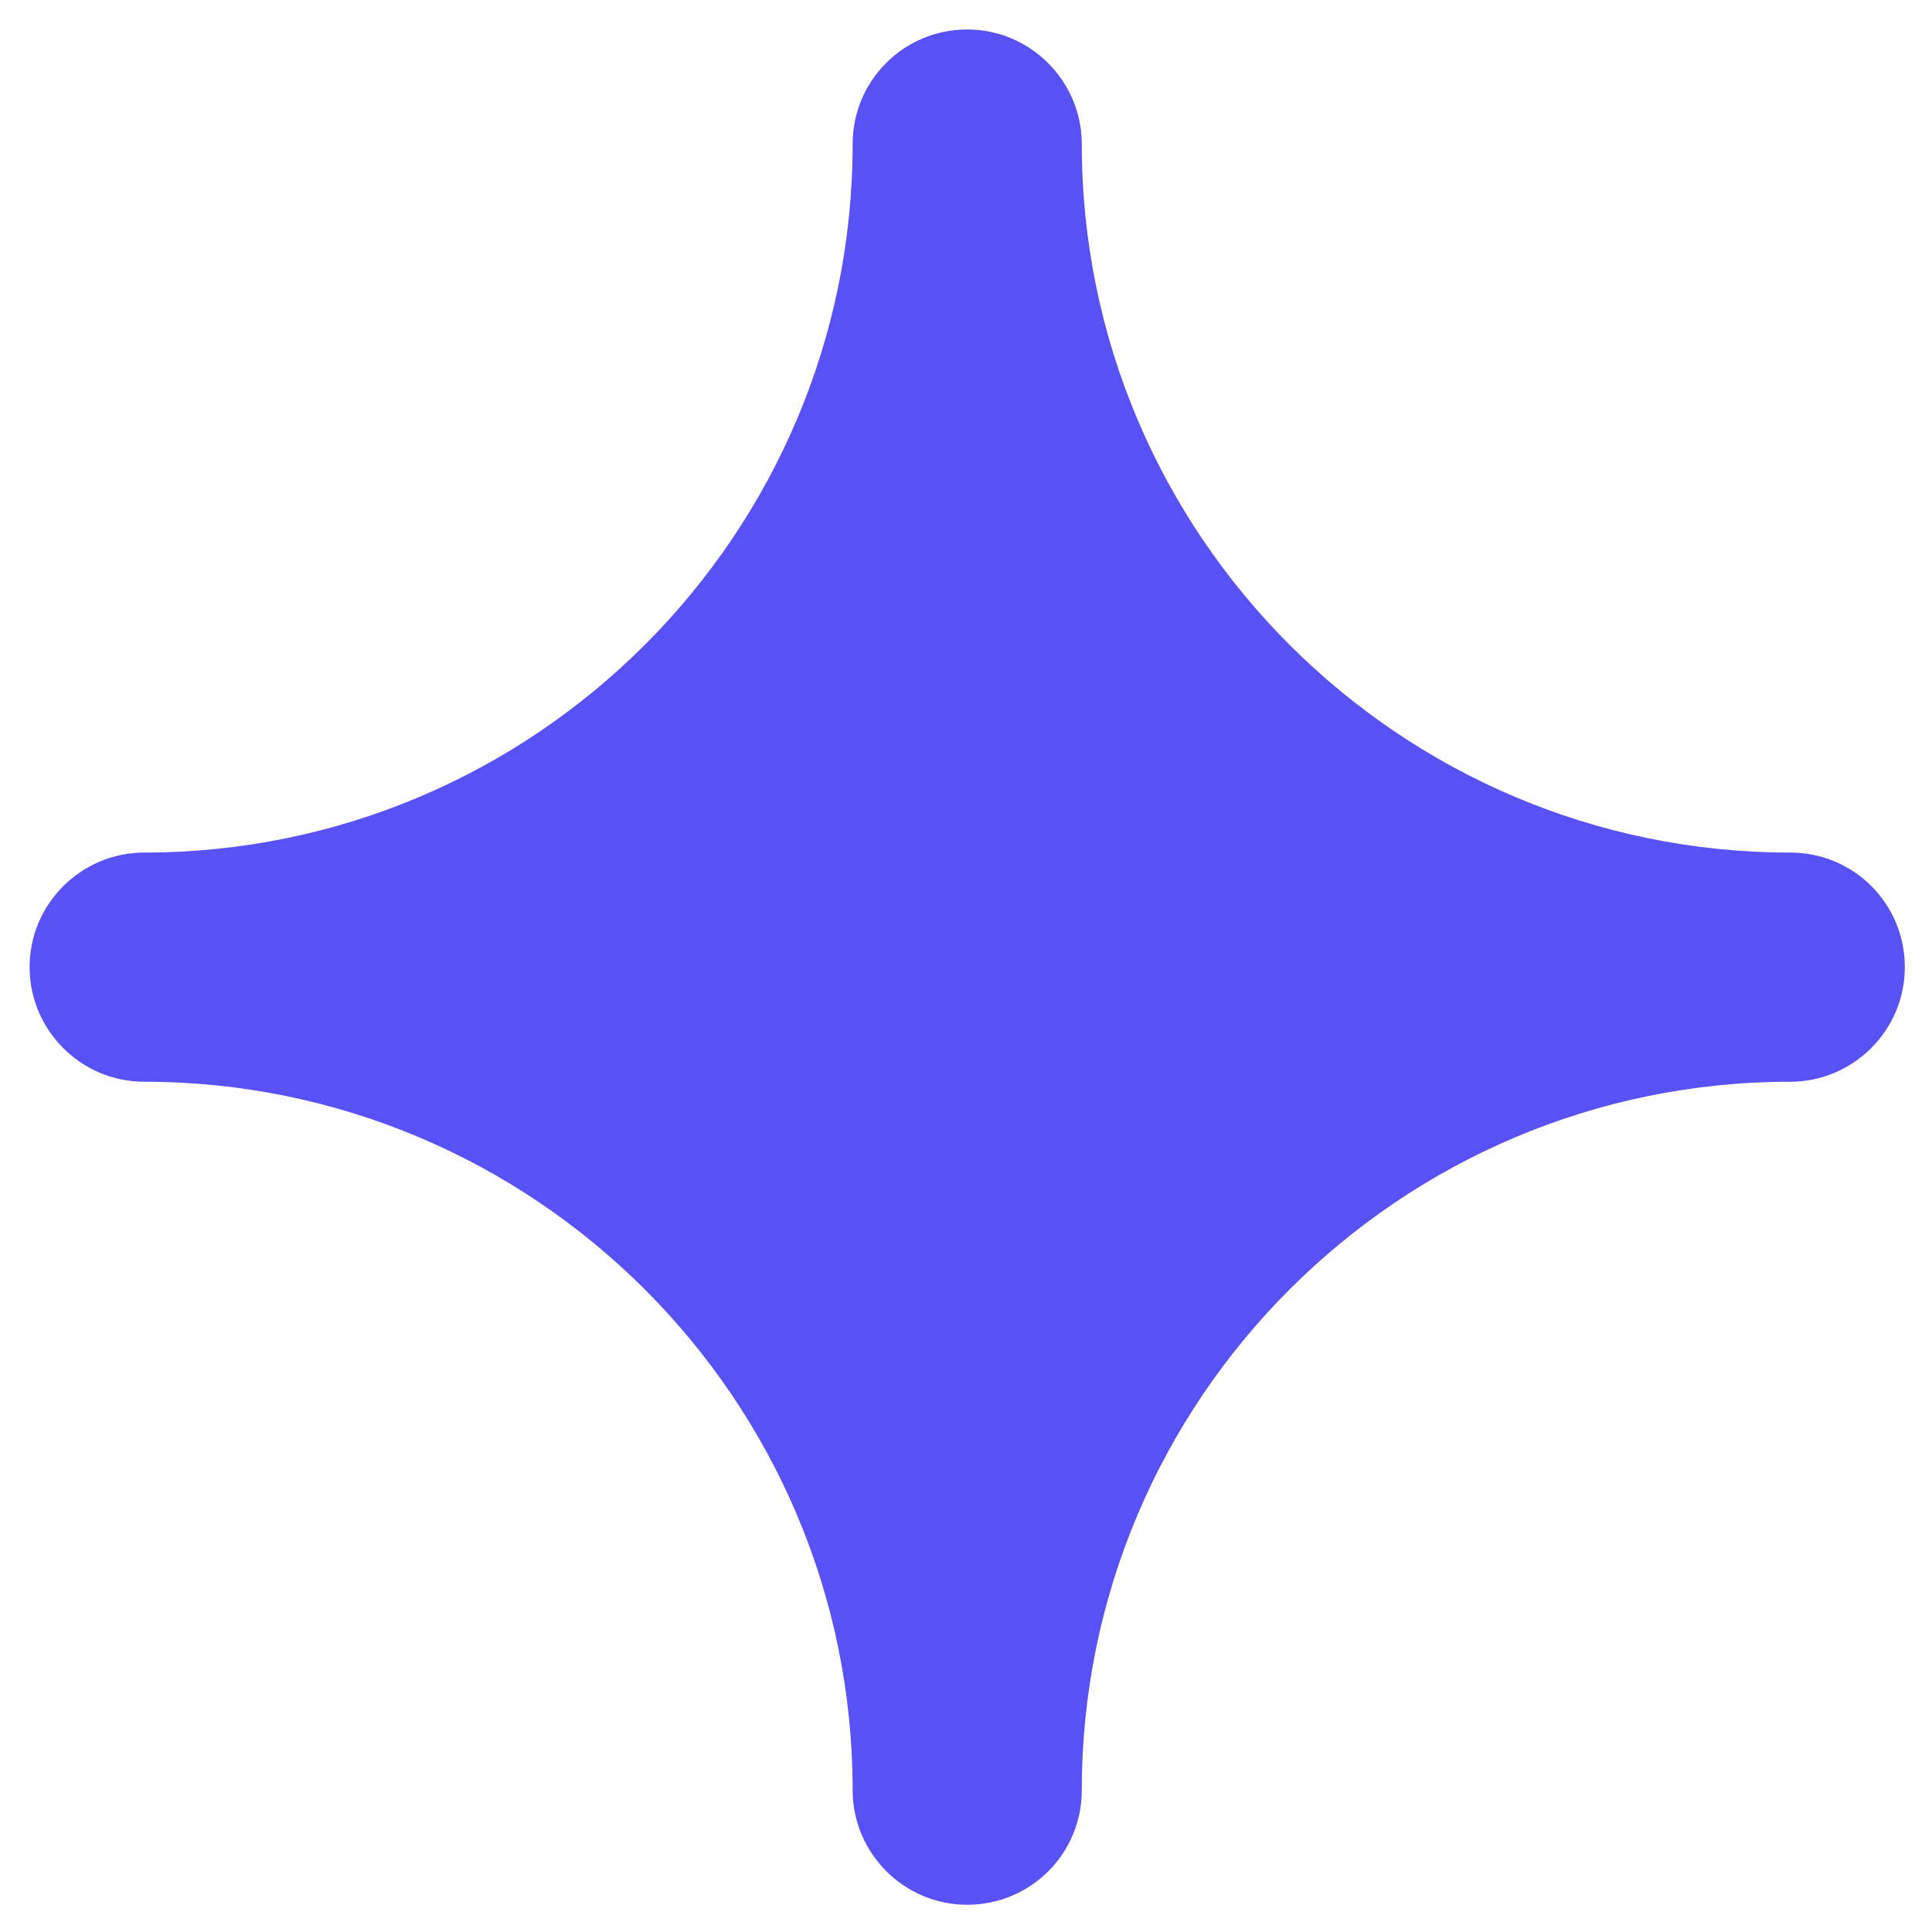 <?xml version="1.0" encoding="UTF-8"?> <svg xmlns="http://www.w3.org/2000/svg" width="31" height="31" viewBox="0 0 31 31" fill="none"> <path d="M28.726 13.68C22.464 13.68 17.358 8.586 17.358 2.312C17.358 1.306 16.538 0.473 15.519 0.473C14.501 0.473 13.681 1.293 13.681 2.312C13.681 8.573 8.587 13.68 2.313 13.68C1.307 13.68 0.475 14.499 0.475 15.518C0.475 16.524 1.295 17.357 2.313 17.357C8.575 17.357 13.681 22.451 13.681 28.724C13.681 29.731 14.501 30.563 15.519 30.563C16.538 30.563 17.358 29.743 17.358 28.724C17.358 22.463 22.452 17.357 28.726 17.357C29.732 17.357 30.564 16.537 30.564 15.518C30.564 14.499 29.744 13.68 28.726 13.68Z" fill="#5851F6"></path> </svg> 